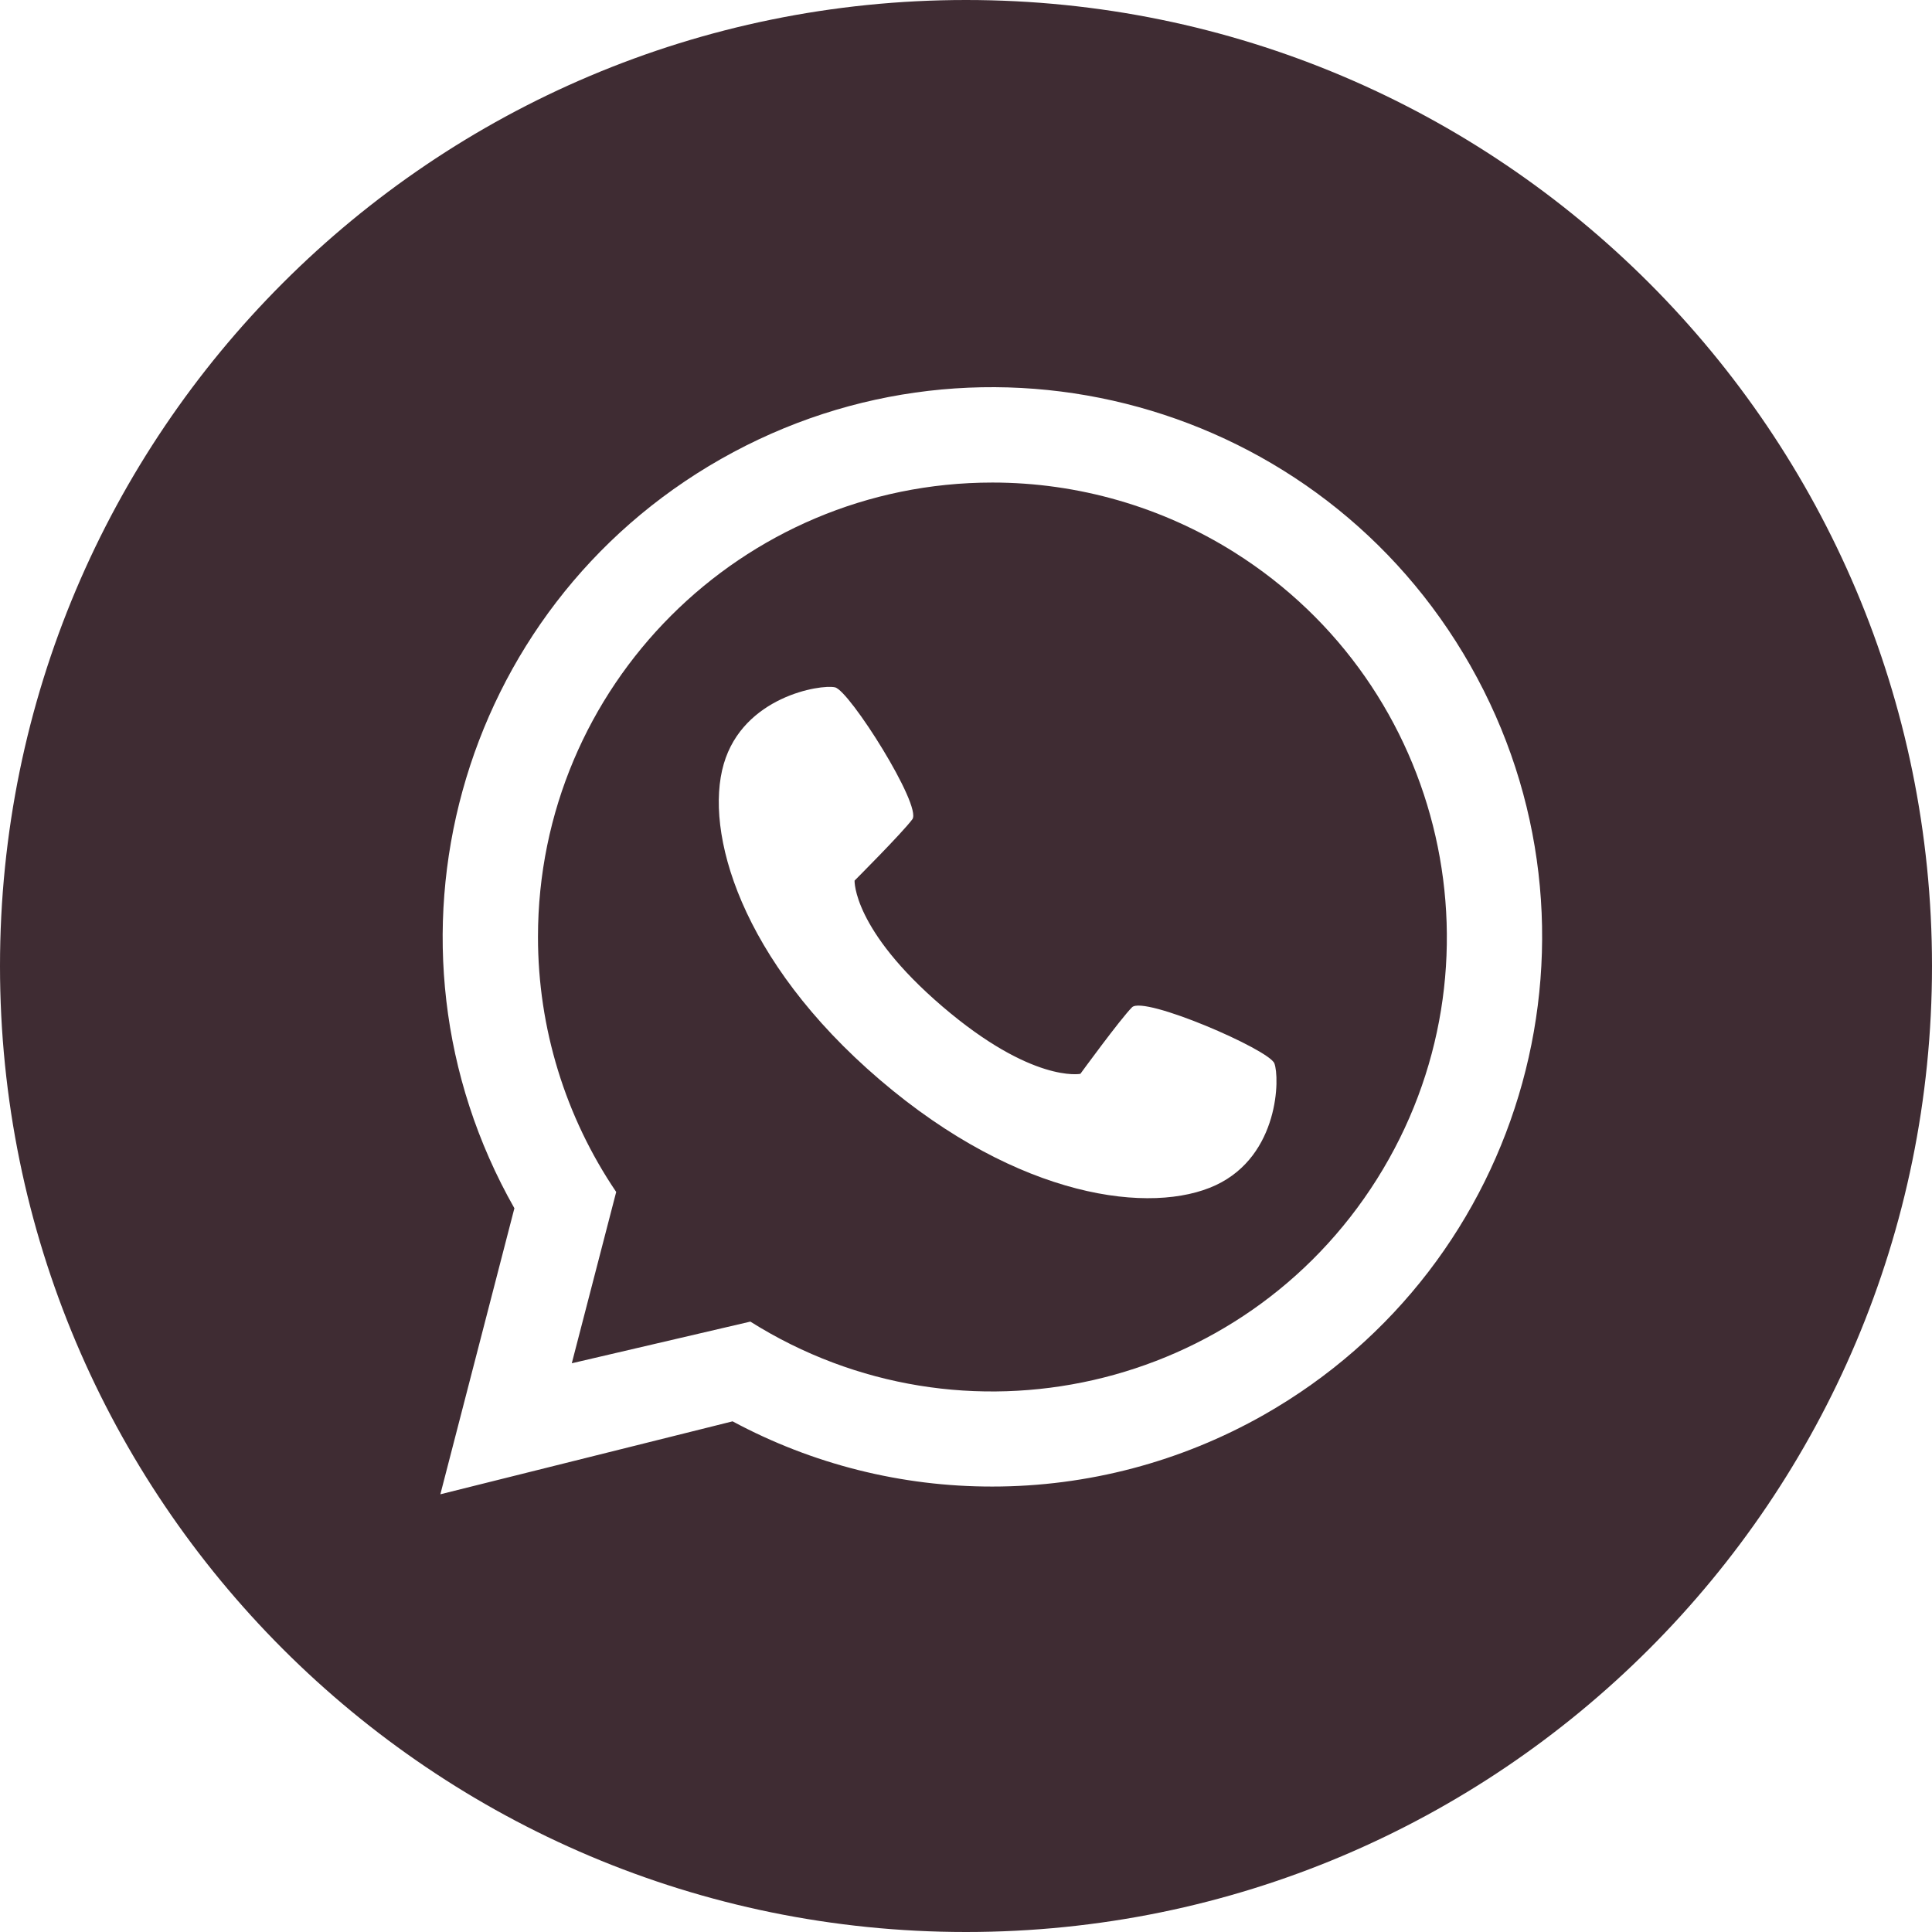 <?xml version="1.0" encoding="UTF-8"?> <!-- Generator: Adobe Illustrator 25.4.1, SVG Export Plug-In . SVG Version: 6.00 Build 0) --> <svg xmlns="http://www.w3.org/2000/svg" xmlns:xlink="http://www.w3.org/1999/xlink" id="Layer_1" x="0px" y="0px" viewBox="0 0 512 512" style="enable-background:new 0 0 512 512;" xml:space="preserve"> <style type="text/css"> .st0{fill:#3F2C33;} </style> <path class="st0" d="M263,127.88c-66.52,0-120.44,53.93-120.43,120.45c0,24.08,7.22,47.61,20.73,67.55l-11.77,45.4l47.32-11.04 c56.3,35.42,130.65,18.5,166.07-37.79s18.5-130.65-37.79-166.07C307.92,134.29,285.69,127.88,263,127.88z M322.22,314.07 c-16.85,7.9-52.01,3.78-89.07-27.93s-46.55-65.82-41.35-83.68s25.63-21.16,29.48-20.31s23.13,31.41,20.5,34.97 s-15.31,16.25-15.31,16.25s-0.53,12.98,23.28,33.36s36.56,17.85,36.56,17.85s10.57-14.5,13.69-17.64s36.28,11.18,37.72,14.86 S339.06,306.17,322.22,314.07L322.22,314.07z"></path> <path class="st0" d="M256,0C114.61,0,0,114.61,0,256s114.61,256,256,256s256-114.61,256-256S397.39,0,256,0z M263,393.95 c-24.03,0.04-47.69-5.9-68.86-17.28L116.7,396l19.62-75.8c-39.71-69.96-15.19-158.86,54.77-198.58s158.86-15.19,198.58,54.77 s15.19,158.86-54.77,198.58C312.97,387.41,288.2,393.95,263,393.95z"></path> </svg> 
